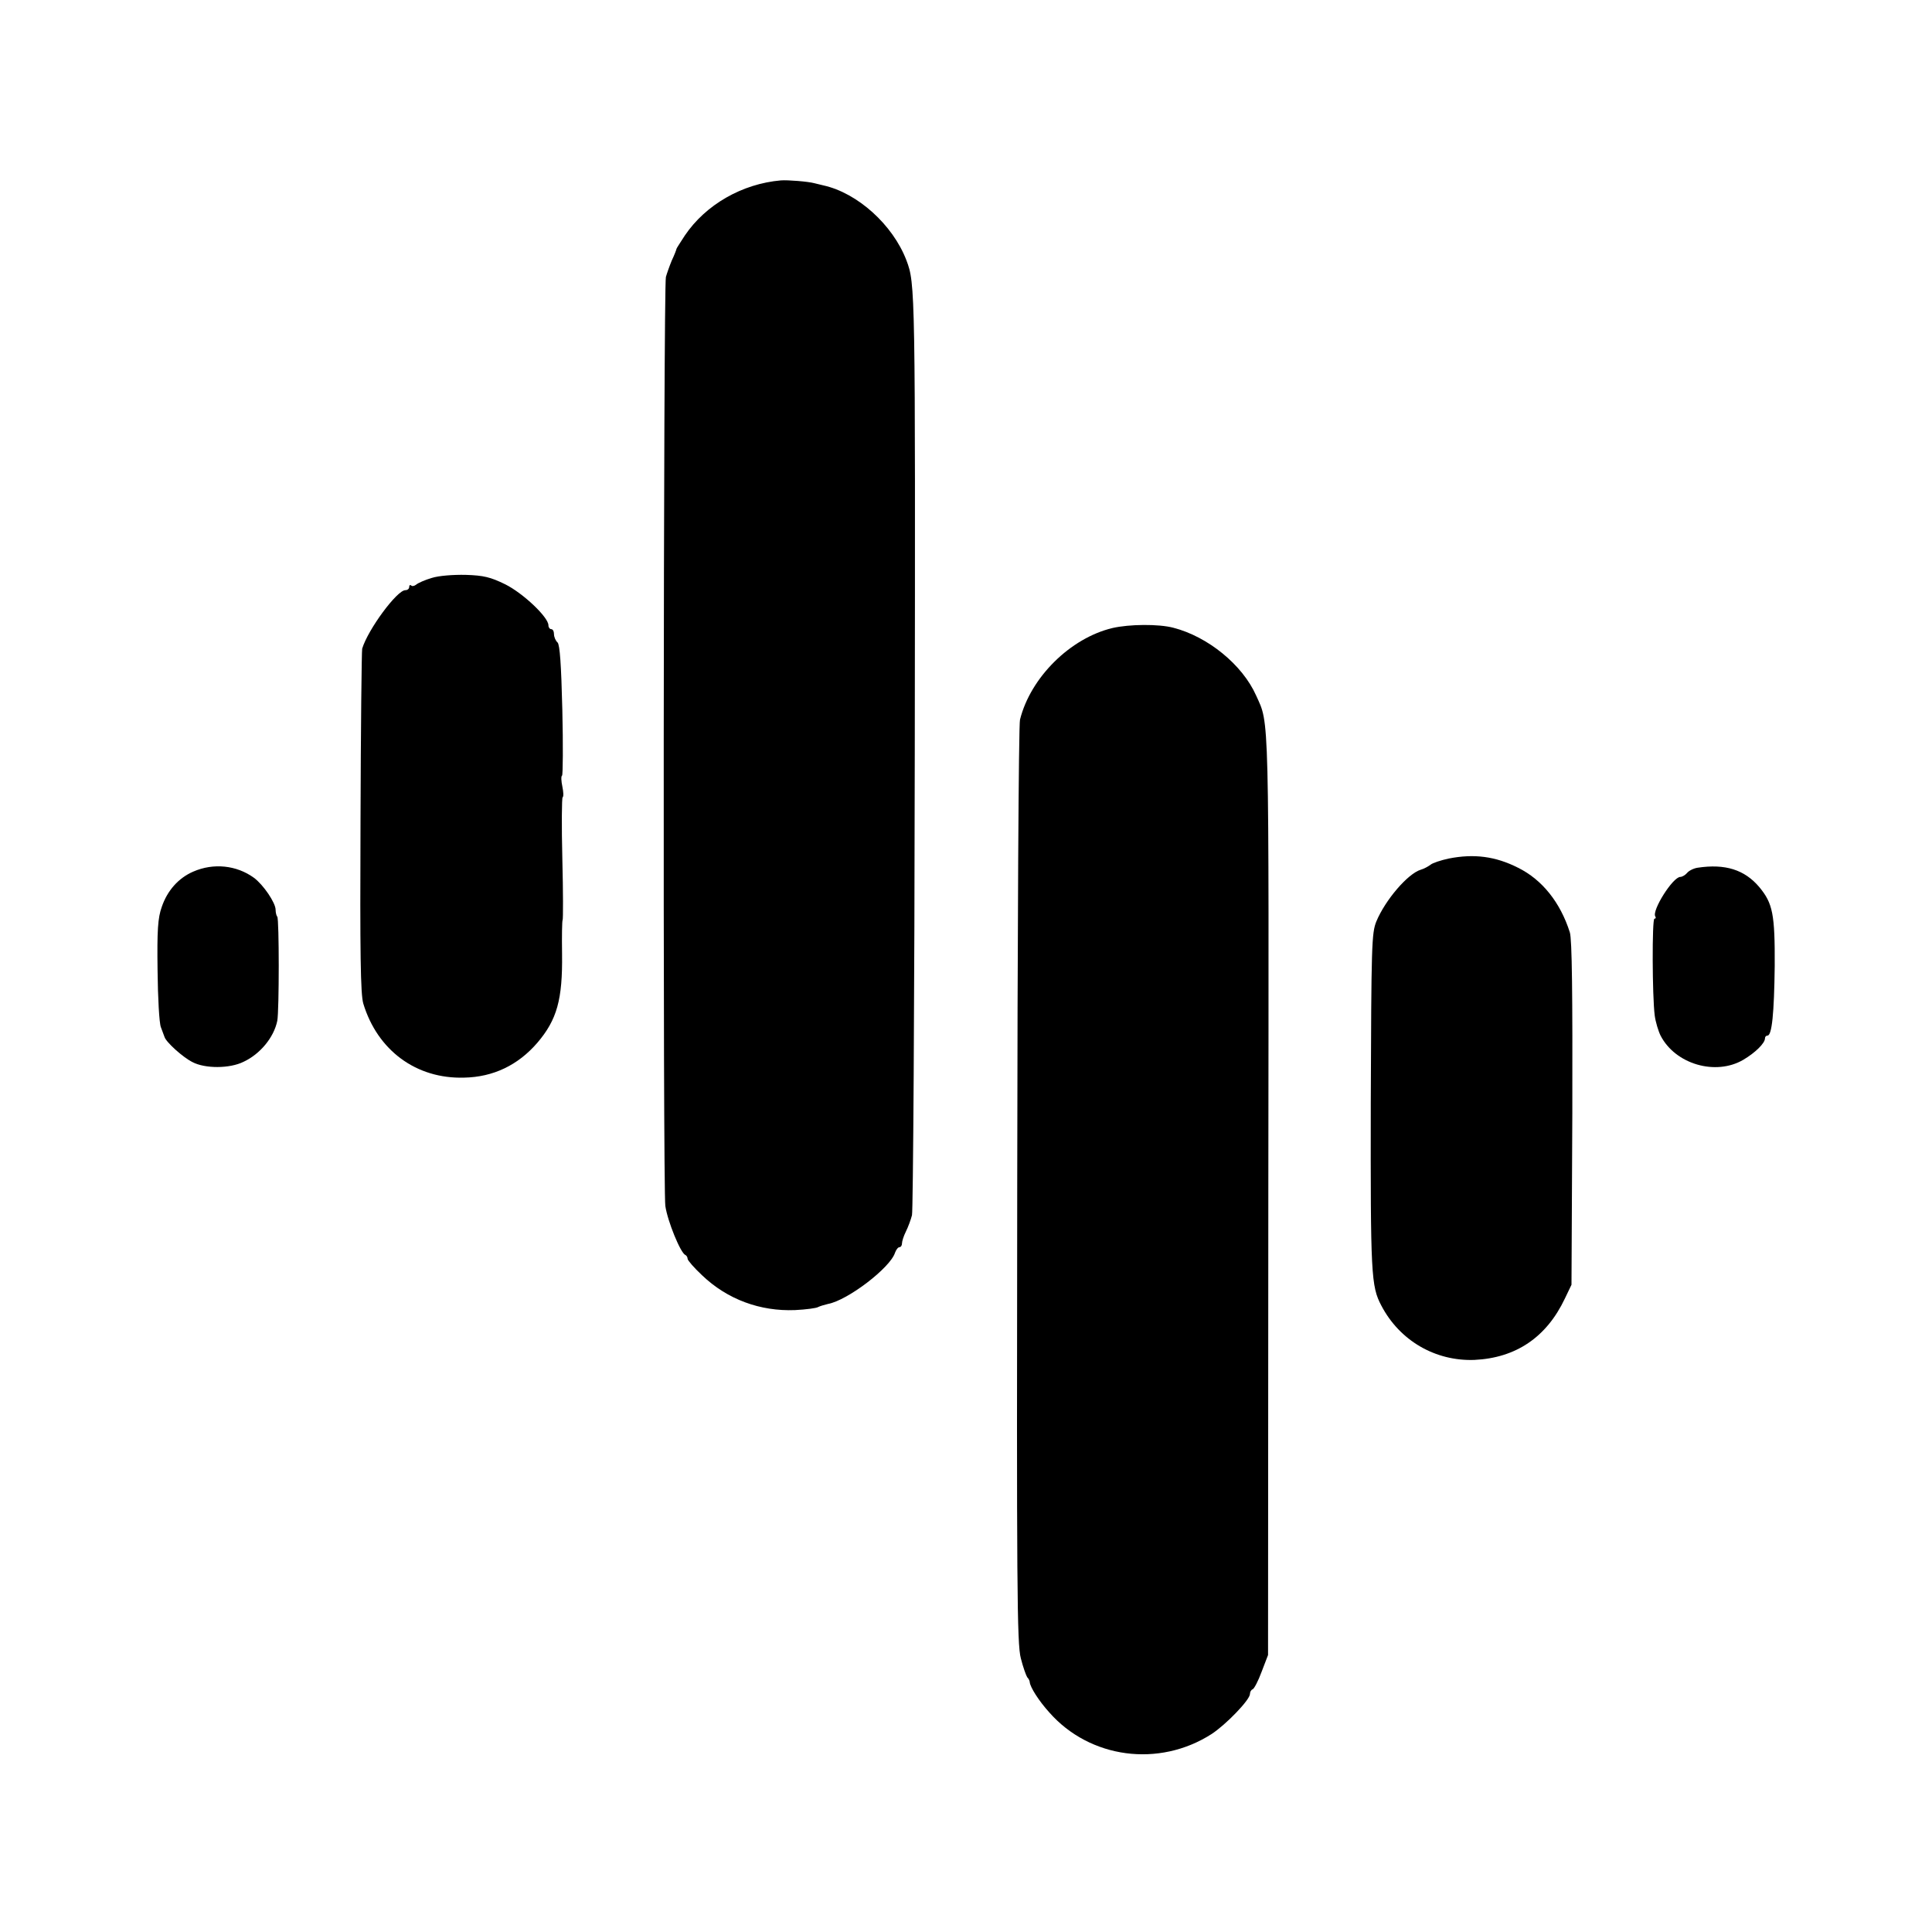 <?xml version="1.0" standalone="no"?>
<!DOCTYPE svg PUBLIC "-//W3C//DTD SVG 20010904//EN"
 "http://www.w3.org/TR/2001/REC-SVG-20010904/DTD/svg10.dtd">
<svg version="1.0" xmlns="http://www.w3.org/2000/svg"
 width="694pt" height="694pt" viewBox="0 0 694 694"
 preserveAspectRatio="xMidYMid meet">
<g transform="translate(0,694) scale(0.1,-0.1)"
fill="#000000" stroke="none">
<path d="M2805 6292 c-139 -12 -270 -87 -345 -198 -16 -25 -30 -46 -30 -48 0
-2 -7 -21 -17 -42 -9 -22 -18 -48 -21 -59 -9 -39 -11 -3280 -2 -3337 8 -55 55
-170 72 -176 4 -2 8 -8 8 -14 0 -5 23 -32 52 -59 91 -87 209 -130 334 -125 40
2 77 7 83 11 6 3 22 8 35 11 71 13 224 130 241 184 4 11 11 20 16 20 5 0 9 6
9 13 0 8 6 27 14 43 8 16 18 43 22 59 4 17 9 770 10 1675 2 1658 2 1670 -30
1755 -49 128 -176 242 -298 269 -16 4 -30 7 -33 8 -22 6 -96 12 -120 10z"/>
<path d="M1551 4864 c-24 -7 -49 -18 -56 -24 -6 -5 -15 -7 -18 -3 -4 3 -7 1
-7 -5 0 -7 -6 -12 -14 -12 -30 0 -134 -141 -155 -210 -2 -8 -5 -289 -6 -623
-2 -473 0 -618 10 -652 51 -168 190 -271 362 -266 105 2 194 45 263 125 71 83
91 156 89 319 -1 65 0 120 2 122 2 2 2 101 -1 220 -3 119 -2 219 1 221 4 2 3
20 -1 39 -4 19 -5 37 -1 39 3 2 4 108 1 235 -4 165 -9 234 -17 243 -7 6 -13
20 -13 30 0 10 -4 18 -10 18 -5 0 -10 6 -10 14 0 29 -91 115 -155 147 -53 26
-78 32 -142 34 -45 1 -97 -3 -122 -11z"/>
<path d="M3996 4684 c-151 -36 -294 -177 -332 -329 -5 -16 -9 -769 -10 -1672
-2 -1439 -1 -1649 13 -1700 8 -32 19 -62 23 -68 5 -5 9 -13 9 -18 2 -18 32
-66 70 -108 146 -166 394 -199 583 -78 52 34 138 123 138 144 0 7 4 15 10 17
5 2 20 30 32 63 l23 60 1 1658 c2 1762 4 1682 -44 1789 -49 110 -173 211 -297
243 -53 14 -158 13 -219 -1z"/>
<path d="M5204 3856 c-28 -6 -58 -16 -65 -22 -8 -6 -24 -15 -35 -18 -47 -14
-128 -109 -160 -186 -17 -42 -18 -85 -20 -650 -1 -619 1 -660 38 -730 66 -126
194 -200 334 -195 149 7 259 81 325 220 l24 50 3 616 c1 427 -1 626 -9 650
-34 107 -99 189 -186 232 -81 41 -158 51 -249 33z"/>
<path d="M694 3809 c-53 -23 -93 -68 -113 -127 -14 -39 -17 -84 -15 -228 1
-98 6 -190 12 -204 5 -14 11 -29 13 -35 6 -19 66 -73 100 -90 45 -24 134 -24
184 1 60 28 109 88 121 147 7 35 7 367 0 374 -3 3 -6 15 -6 25 0 25 -44 90
-78 115 -62 45 -145 54 -218 22z"/>
<path d="M6098 3823 c-14 -2 -32 -11 -38 -19 -7 -8 -18 -14 -24 -14 -27 0
-103 -121 -90 -142 3 -4 2 -8 -3 -8 -9 0 -8 -279 1 -348 3 -23 13 -56 21 -72
53 -103 198 -145 297 -87 44 26 78 60 78 77 0 6 4 10 9 10 16 0 24 80 26 250
1 186 -7 225 -55 283 -53 63 -123 85 -222 70z"/>
</g>
</svg>
